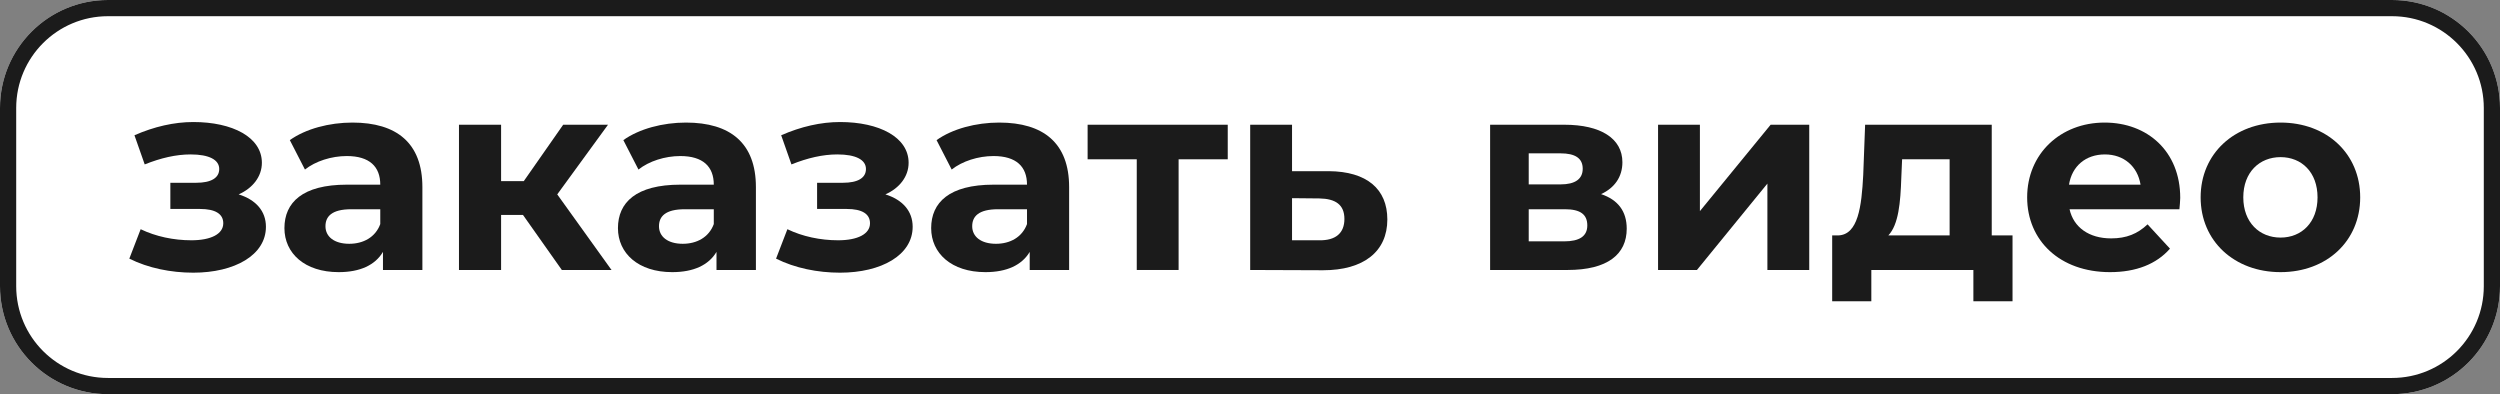 <?xml version="1.0" encoding="UTF-8"?> <svg xmlns="http://www.w3.org/2000/svg" width="463" height="73" viewBox="0 0 463 73" fill="none"><rect x="0" y="0" width="463" height="73" fill="#808080" stroke="none"/><path d="M0 20C0 8.954 8.954 0 20 0H443C454.046 0 463 8.954 463 20V53C463 64.046 454.046 73 443 73H20C8.954 73 0 64.046 0 53V20Z" fill="white"></path><path fill-rule="evenodd" clip-rule="evenodd" d="M443 3H20C10.611 3 3 10.611 3 20V53C3 62.389 10.611 70 20 70H443C452.389 70 460 62.389 460 53V20C460 10.611 452.389 3 443 3ZM20 0C8.954 0 0 8.954 0 20V53C0 64.046 8.954 73 20 73H443C454.046 73 463 64.046 463 53V20C463 8.954 454.046 0 443 0H20Z" fill="#1B1B1B"></path><path d="M422.358 50.4C413.808 50.4 407.558 44.65 407.558 36.55C407.558 28.45 413.808 22.7 422.358 22.7C430.908 22.7 437.108 28.45 437.108 36.55C437.108 44.65 430.908 50.4 422.358 50.4ZM422.358 44C426.258 44 429.208 41.2 429.208 36.55C429.208 31.9 426.258 29.1 422.358 29.1C418.458 29.1 415.458 31.9 415.458 36.55C415.458 41.2 418.458 44 422.358 44Z" fill="#1B1B1B"></path><path d="M403.779 36.65C403.779 37.25 403.679 38.1 403.629 38.75H383.279C384.029 42.1 386.879 44.15 390.979 44.15C393.829 44.15 395.879 43.3 397.729 41.55L401.879 46.05C399.379 48.9 395.629 50.4 390.779 50.4C381.479 50.4 375.429 44.55 375.429 36.55C375.429 28.5 381.579 22.7 389.779 22.7C397.679 22.7 403.779 28 403.779 36.65ZM389.829 28.6C386.279 28.6 383.729 30.75 383.179 34.2H396.429C395.879 30.8 393.329 28.6 389.829 28.6Z" fill="#1B1B1B"></path><path d="M368.87 43.6H372.72V55.8H365.47V50H346.57V55.8H339.32V43.6H340.42C344.12 43.5 344.77 38.25 345.07 32.4L345.42 23.1H368.87V43.6ZM352.12 32.95C351.97 37.5 351.62 41.6 349.72 43.6H361.07V29.5H352.27L352.12 32.95Z" fill="#1B1B1B"></path><path d="M307.072 50V23.1H314.822V39.1L327.922 23.1H335.072V50H327.322V34L314.272 50H307.072Z" fill="#1B1B1B"></path><path d="M296.519 35.95C299.669 37 301.269 39.15 301.269 42.35C301.269 47.1 297.719 50 290.319 50H275.969V23.1H289.719C296.469 23.1 300.469 25.65 300.469 30.05C300.469 32.75 299.019 34.8 296.519 35.95ZM283.119 28.4V34.15H289.019C291.719 34.15 293.119 33.15 293.119 31.25C293.119 29.3 291.719 28.4 289.019 28.4H283.119ZM289.669 44.7C292.519 44.7 293.969 43.75 293.969 41.75C293.969 39.7 292.669 38.75 289.819 38.75H283.119V44.7H289.669Z" fill="#1B1B1B"></path><path d="M246.085 31.7C253.135 31.75 256.935 35 256.935 40.65C256.935 46.6 252.535 50.05 245.035 50.05L231.535 50V23.1H239.285V31.7H246.085ZM244.335 44.5C247.335 44.55 248.985 43.2 248.985 40.55C248.985 37.9 247.335 36.8 244.335 36.75L239.285 36.7V44.5H244.335Z" fill="#1B1B1B"></path><path d="M227.377 23.1V29.5H218.277V50H210.527V29.5H201.427V23.1H227.377Z" fill="#1B1B1B"></path><path d="M185.052 22.7C193.252 22.7 198.002 26.5 198.002 34.65V50H190.702V46.65C189.252 49.1 186.452 50.4 182.502 50.4C176.202 50.4 172.452 46.9 172.452 42.25C172.452 37.5 175.802 34.2 184.002 34.2H190.202C190.202 30.85 188.202 28.9 184.002 28.9C181.152 28.9 178.202 29.85 176.252 31.4L173.452 25.95C176.402 23.85 180.752 22.7 185.052 22.7ZM184.452 45.15C187.052 45.15 189.302 43.95 190.202 41.5V38.75H184.852C181.202 38.75 180.052 40.1 180.052 41.9C180.052 43.85 181.702 45.15 184.452 45.15Z" fill="#1B1B1B"></path><path d="M163.975 36C167.175 37 169.025 39.1 169.025 42C169.025 47.25 163.225 50.5 155.575 50.5C151.425 50.5 147.225 49.65 143.725 47.9L145.825 42.45C148.625 43.8 151.925 44.5 155.225 44.5C158.825 44.5 161.125 43.35 161.125 41.35C161.125 39.6 159.625 38.7 156.825 38.7H151.325V33.85H156.125C158.875 33.85 160.375 32.95 160.375 31.3C160.375 29.6 158.525 28.6 155.075 28.6C152.375 28.6 149.575 29.25 146.575 30.45L144.675 25.05C148.325 23.45 152.025 22.6 155.575 22.6C162.825 22.6 168.275 25.4 168.275 30.15C168.275 32.7 166.575 34.85 163.975 36Z" fill="#1B1B1B"></path><path d="M127.044 22.7C135.244 22.7 139.994 26.5 139.994 34.65V50H132.694V46.65C131.244 49.1 128.444 50.4 124.494 50.4C118.194 50.4 114.444 46.9 114.444 42.25C114.444 37.5 117.794 34.2 125.994 34.2H132.194C132.194 30.85 130.194 28.9 125.994 28.9C123.144 28.9 120.194 29.85 118.244 31.4L115.444 25.95C118.394 23.85 122.744 22.7 127.044 22.7ZM126.444 45.15C129.044 45.15 131.294 43.95 132.194 41.5V38.75H126.844C123.194 38.75 122.044 40.1 122.044 41.9C122.044 43.85 123.694 45.15 126.444 45.15Z" fill="#1B1B1B"></path><path d="M104.052 50L96.852 39.8H92.802V50H85.002V23.1H92.802V33.55H97.002L104.302 23.1H112.602L103.202 36L113.252 50H104.052Z" fill="#1B1B1B"></path><path d="M65.276 22.7C73.476 22.7 78.226 26.5 78.226 34.65V50H70.926V46.65C69.476 49.1 66.676 50.4 62.726 50.4C56.426 50.4 52.676 46.9 52.676 42.25C52.676 37.5 56.026 34.2 64.226 34.2H70.426C70.426 30.85 68.426 28.9 64.226 28.9C61.376 28.9 58.426 29.85 56.476 31.4L53.676 25.95C56.626 23.85 60.976 22.7 65.276 22.7ZM64.676 45.15C67.276 45.15 69.526 43.95 70.426 41.5V38.75H65.076C61.426 38.75 60.276 40.1 60.276 41.9C60.276 43.85 61.926 45.15 64.676 45.15Z" fill="#1B1B1B"></path><path d="M44.2 36C47.4 37 49.25 39.1 49.25 42C49.25 47.25 43.45 50.5 35.8 50.5C31.65 50.5 27.45 49.65 23.95 47.9L26.05 42.45C28.85 43.8 32.15 44.5 35.45 44.5C39.05 44.5 41.35 43.35 41.35 41.35C41.35 39.6 39.85 38.7 37.05 38.7H31.55V33.85H36.35C39.1 33.85 40.6 32.95 40.6 31.3C40.6 29.6 38.75 28.6 35.3 28.6C32.6 28.6 29.8 29.25 26.8 30.45L24.9 25.05C28.55 23.45 32.25 22.6 35.8 22.6C43.05 22.6 48.5 25.4 48.5 30.15C48.5 32.7 46.8 34.85 44.2 36Z" fill="#1B1B1B"></path></svg> 